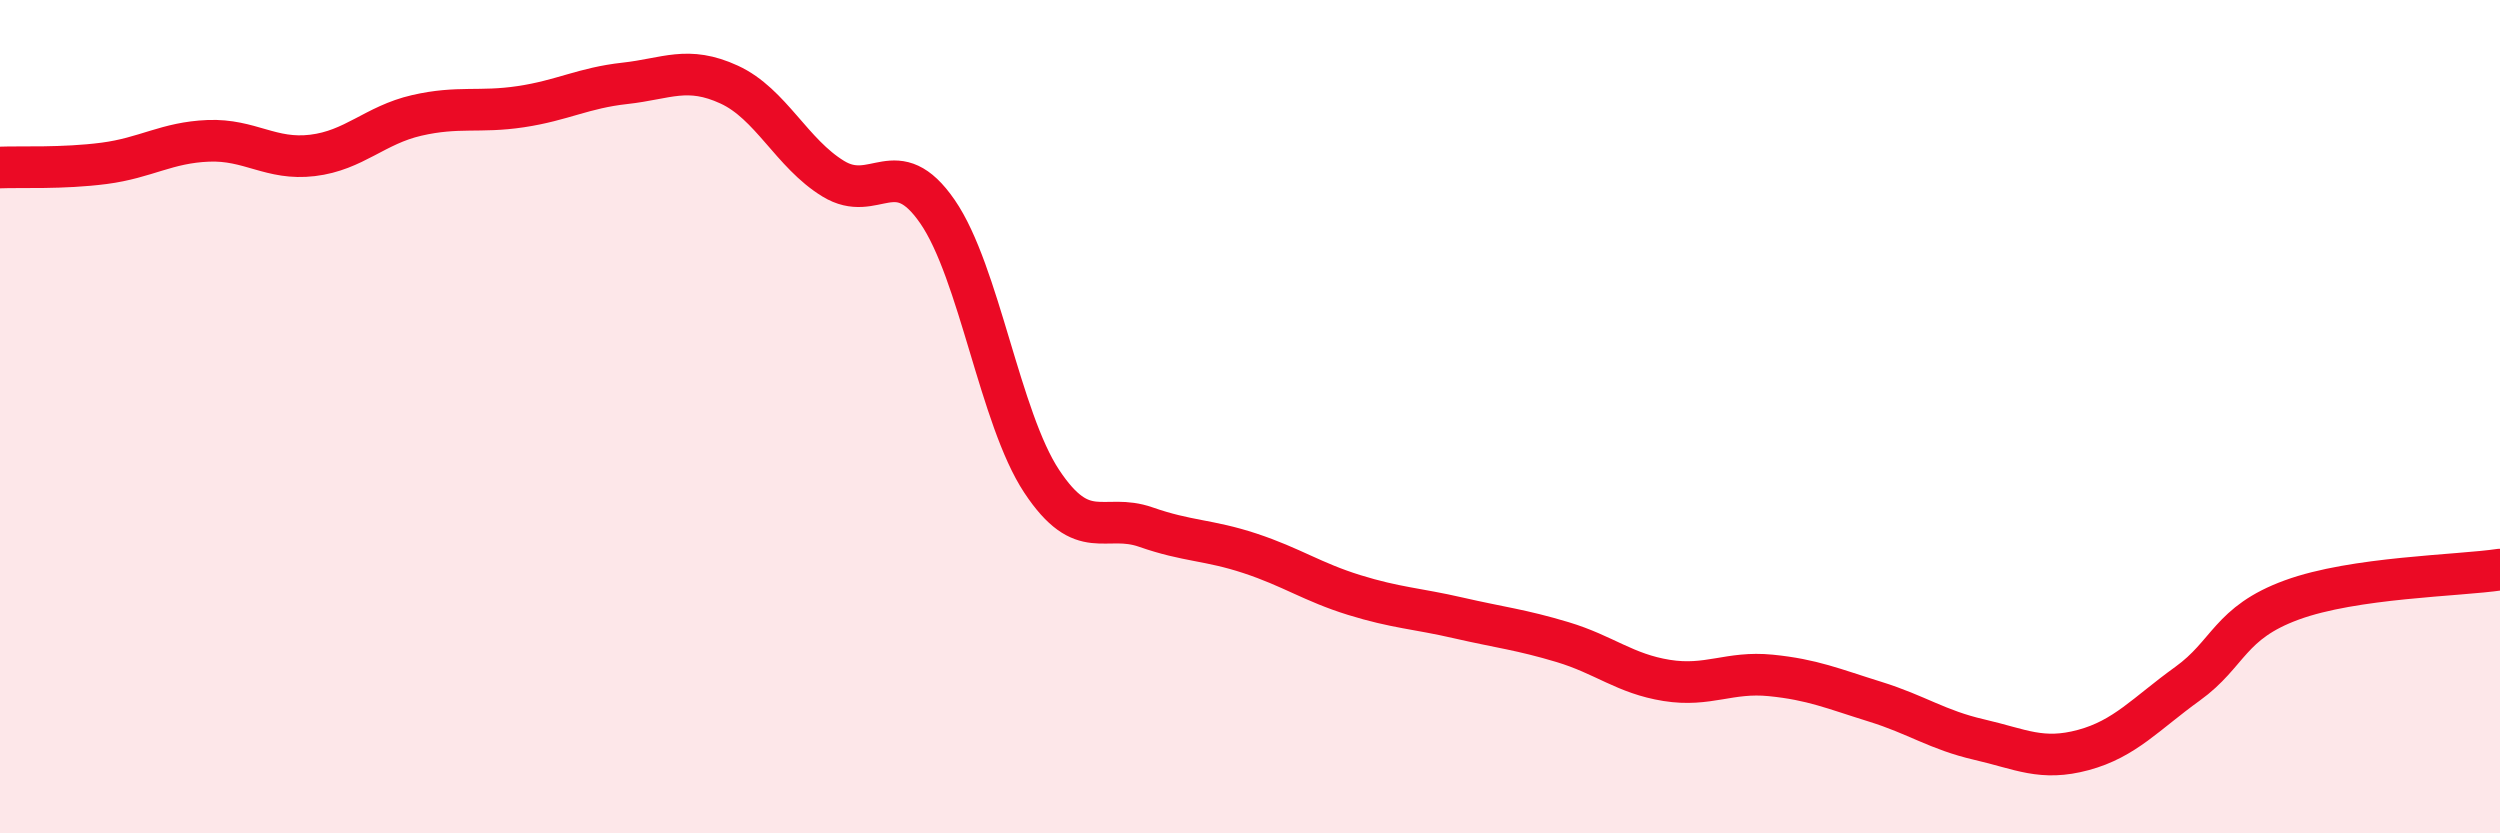 
    <svg width="60" height="20" viewBox="0 0 60 20" xmlns="http://www.w3.org/2000/svg">
      <path
        d="M 0,4.02 C 0.5,4 1.5,4.05 2.5,3.92 C 3.5,3.79 4,3.42 5,3.38 C 6,3.34 6.5,3.85 7.5,3.73 C 8.5,3.61 9,3 10,2.77 C 11,2.54 11.5,2.71 12.5,2.56 C 13.5,2.41 14,2.11 15,2 C 16,1.89 16.5,1.57 17.5,2.03 C 18.5,2.49 19,3.68 20,4.29 C 21,4.9 21.5,3.63 22.5,5.08 C 23.5,6.53 24,10.04 25,11.55 C 26,13.06 26.5,12.3 27.5,12.65 C 28.5,13 29,12.95 30,13.28 C 31,13.61 31.5,13.97 32.5,14.28 C 33.5,14.59 34,14.6 35,14.83 C 36,15.06 36.5,15.11 37.5,15.41 C 38.5,15.71 39,16.17 40,16.33 C 41,16.49 41.5,16.11 42.5,16.21 C 43.5,16.31 44,16.53 45,16.84 C 46,17.15 46.5,17.52 47.5,17.75 C 48.5,17.98 49,18.27 50,18 C 51,17.73 51.5,17.13 52.5,16.41 C 53.5,15.69 53.5,14.95 55,14.4 C 56.5,13.85 59,13.82 60,13.67L60 20L0 20Z"
        fill="#EB0A25"
        opacity="0.1"
        stroke-linecap="round"
        stroke-linejoin="round"
      />
      <path
        d="M 0,4.02 C 0.5,4 1.5,4.05 2.5,3.92 C 3.5,3.79 4,3.42 5,3.38 C 6,3.34 6.5,3.85 7.5,3.73 C 8.5,3.61 9,3 10,2.77 C 11,2.54 11.5,2.71 12.5,2.56 C 13.5,2.41 14,2.11 15,2 C 16,1.89 16.5,1.57 17.5,2.03 C 18.5,2.49 19,3.68 20,4.29 C 21,4.9 21.5,3.63 22.5,5.08 C 23.5,6.53 24,10.04 25,11.55 C 26,13.06 26.5,12.3 27.5,12.65 C 28.5,13 29,12.95 30,13.28 C 31,13.61 31.5,13.97 32.5,14.28 C 33.5,14.59 34,14.6 35,14.83 C 36,15.06 36.5,15.11 37.5,15.41 C 38.5,15.71 39,16.17 40,16.33 C 41,16.49 41.5,16.11 42.5,16.21 C 43.5,16.31 44,16.53 45,16.84 C 46,17.15 46.5,17.52 47.5,17.75 C 48.5,17.98 49,18.27 50,18 C 51,17.73 51.5,17.13 52.5,16.41 C 53.5,15.69 53.5,14.95 55,14.4 C 56.5,13.85 59,13.82 60,13.67"
        stroke="#EB0A25"
        stroke-width="1"
        fill="none"
        stroke-linecap="round"
        stroke-linejoin="round"
      />
    </svg>
  